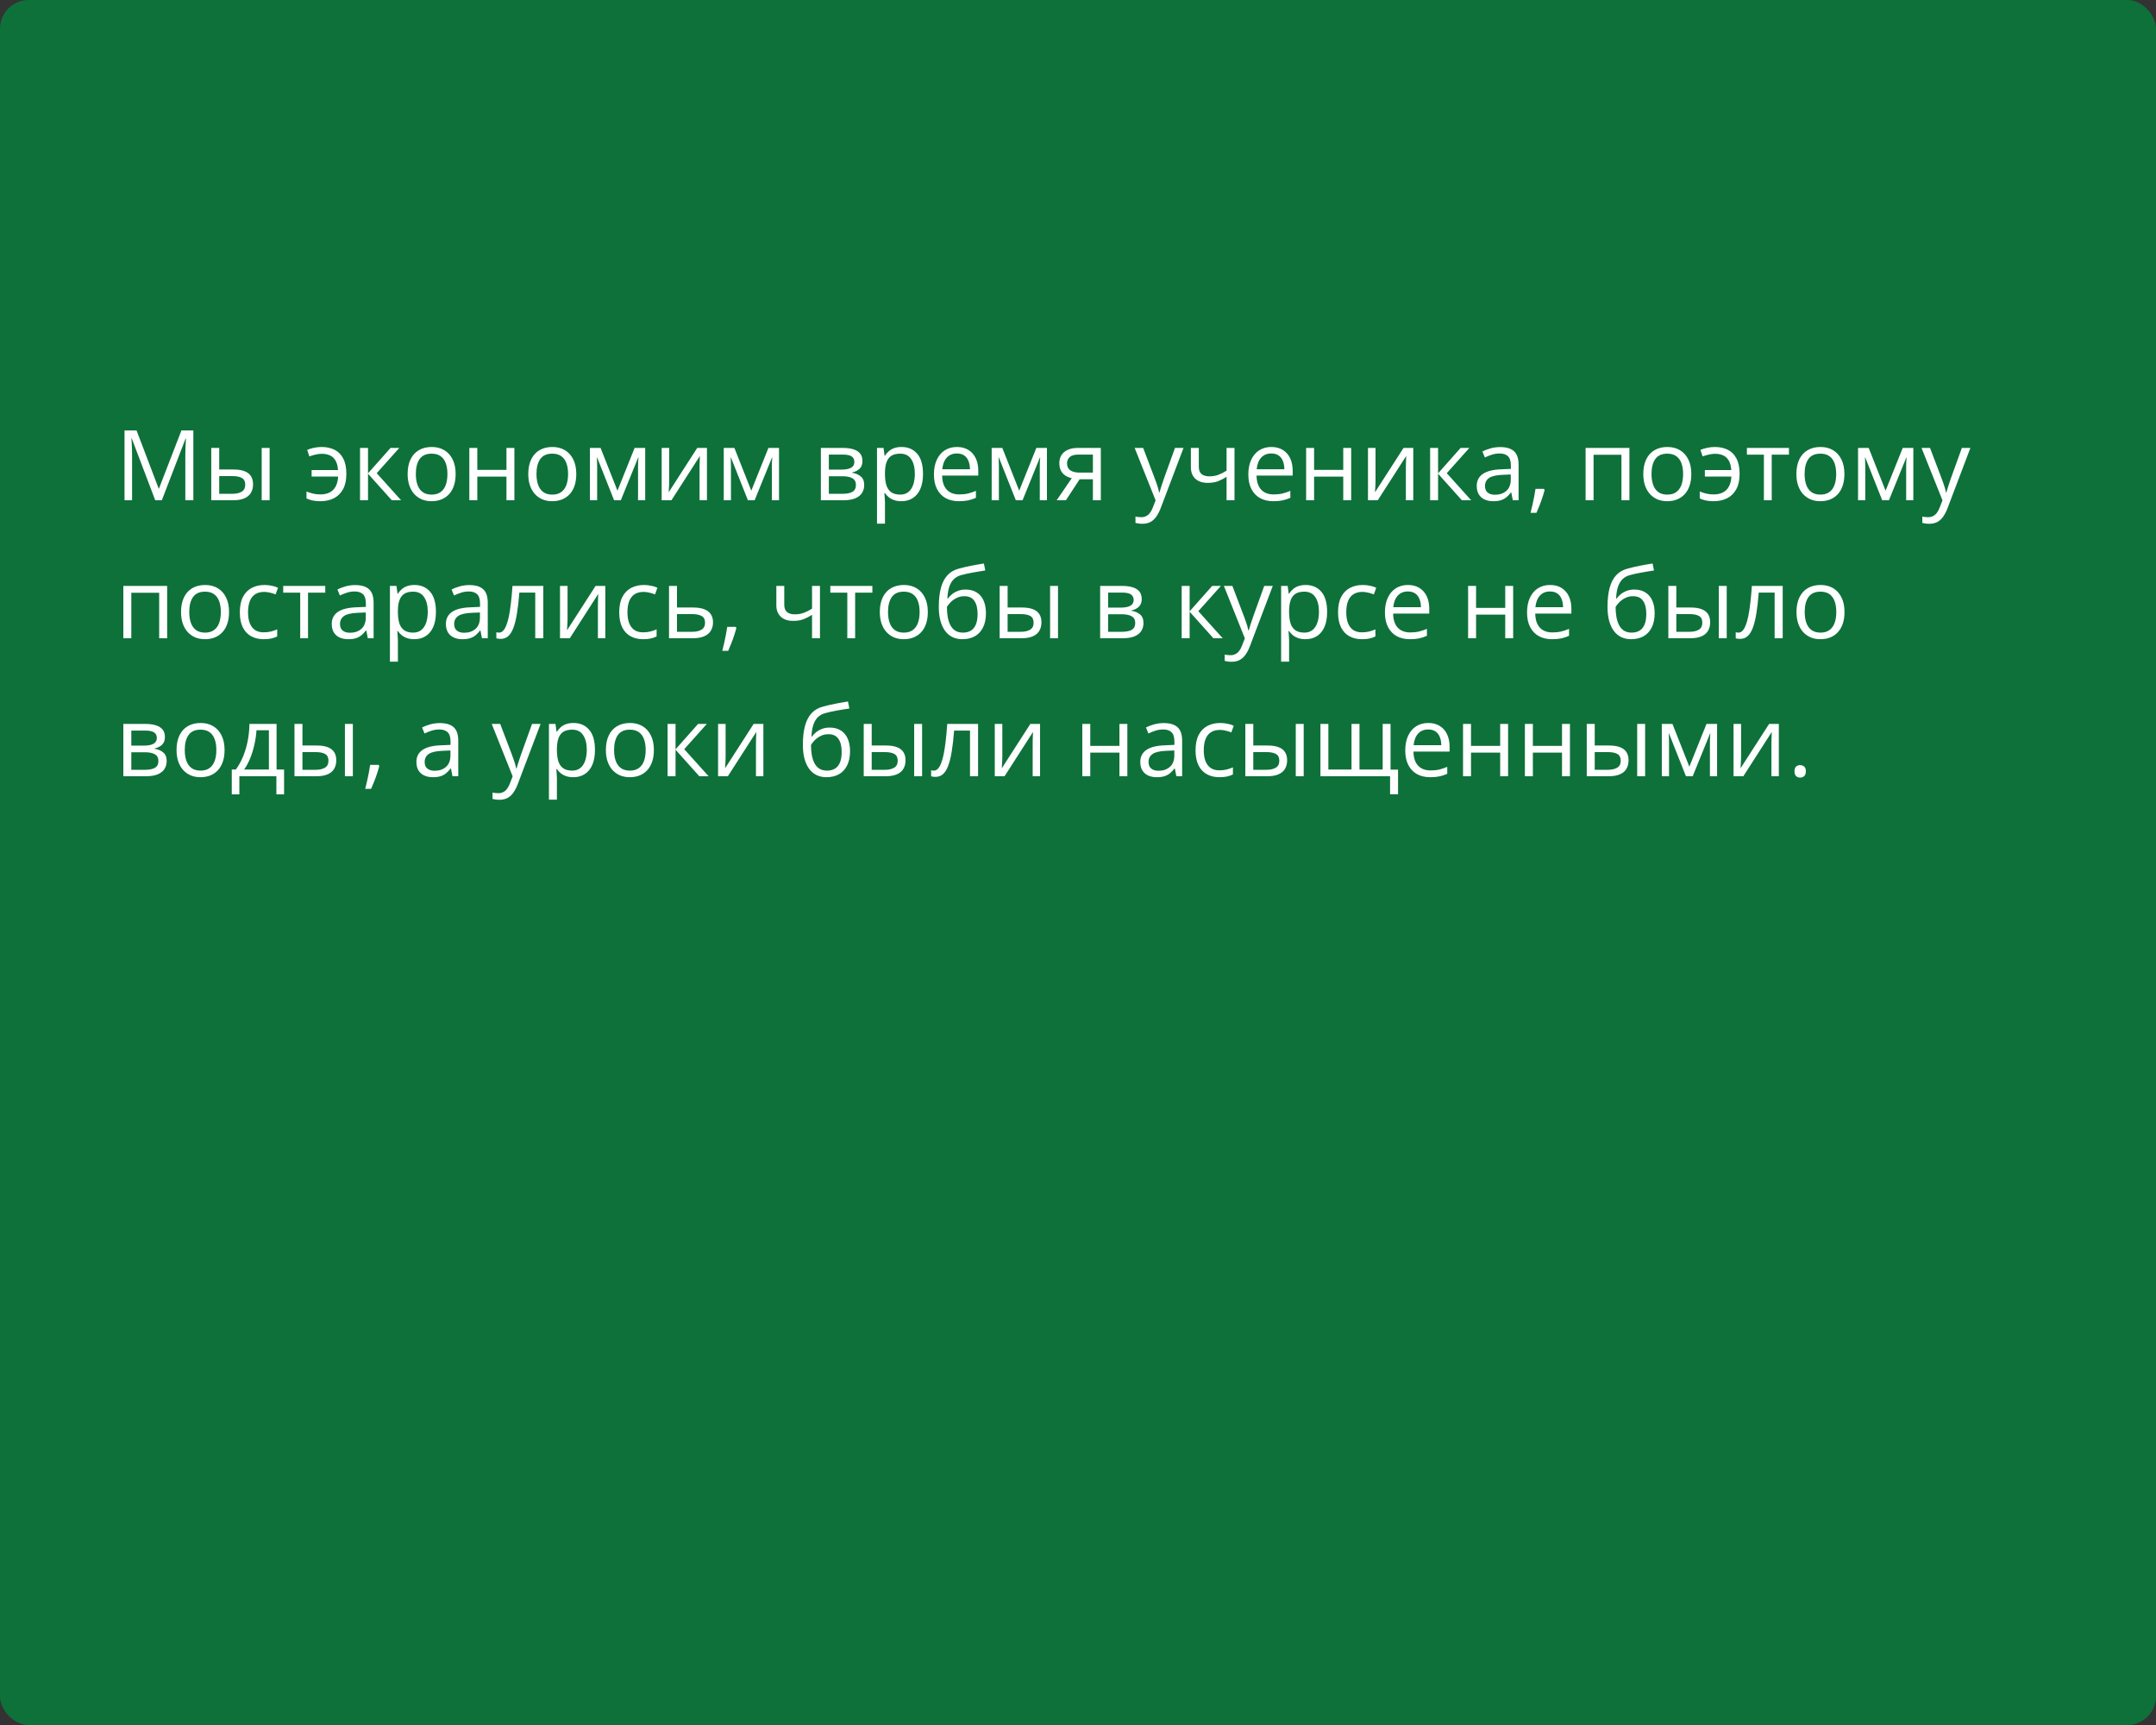 <?xml version="1.0" encoding="UTF-8"?> <svg xmlns="http://www.w3.org/2000/svg" width="375" height="300" viewBox="0 0 375 300" fill="none"><rect x="0" y="0" width="375" height="300" fill="#333333" stroke="none"/> <rect width="375" height="300" rx="5" fill="#0E713A"></rect> <path d="M26.998 87L22.922 76.259H22.855C22.878 76.486 22.897 76.762 22.914 77.089C22.93 77.415 22.944 77.772 22.955 78.16C22.966 78.541 22.972 78.932 22.972 79.33V87H21.66V74.864H23.752L27.595 84.958H27.653L31.555 74.864H33.63V87H32.235V79.231C32.235 78.871 32.241 78.511 32.252 78.151C32.263 77.786 32.277 77.443 32.294 77.122C32.31 76.796 32.327 76.513 32.343 76.275H32.277L28.151 87H26.998ZM36.743 87V77.902H38.129V81.654H40.619C41.394 81.654 42.03 81.751 42.528 81.945C43.032 82.138 43.405 82.426 43.649 82.808C43.892 83.19 44.014 83.663 44.014 84.228C44.014 84.792 43.892 85.282 43.649 85.697C43.411 86.112 43.035 86.433 42.52 86.66C42.011 86.887 41.347 87 40.528 87H36.743ZM38.129 85.879H40.395C41.081 85.879 41.629 85.758 42.039 85.514C42.448 85.271 42.653 84.864 42.653 84.294C42.653 83.735 42.462 83.348 42.08 83.132C41.698 82.91 41.15 82.8 40.437 82.8H38.129V85.879ZM45.517 87V77.902H46.895V87H45.517ZM55.71 87.166C55.195 87.166 54.747 87.124 54.365 87.041C53.989 86.959 53.638 86.84 53.311 86.685V85.481C53.654 85.619 54.022 85.738 54.415 85.838C54.808 85.938 55.248 85.987 55.735 85.987C56.355 85.987 56.886 85.874 57.329 85.647C57.777 85.42 58.126 85.077 58.374 84.618C58.629 84.153 58.776 83.575 58.815 82.883H54.199V81.746H58.798C58.726 80.788 58.458 80.08 57.993 79.621C57.528 79.156 56.842 78.923 55.934 78.923C55.608 78.923 55.248 78.97 54.855 79.064C54.468 79.153 54.119 79.255 53.809 79.372L53.427 78.243C53.748 78.099 54.13 77.98 54.573 77.886C55.021 77.786 55.472 77.736 55.926 77.736C56.783 77.736 57.536 77.897 58.184 78.218C58.831 78.539 59.335 79.045 59.694 79.737C60.06 80.423 60.242 81.322 60.242 82.435C60.242 83.492 60.051 84.371 59.669 85.074C59.288 85.777 58.756 86.303 58.076 86.651C57.401 86.995 56.612 87.166 55.71 87.166ZM67.929 77.902H69.448L65.522 82.293L69.763 87H68.144L64.011 82.385V87H62.624V77.902H64.011V82.318L67.929 77.902ZM79.251 82.435C79.251 83.182 79.154 83.849 78.96 84.435C78.767 85.022 78.487 85.517 78.122 85.921C77.757 86.325 77.314 86.635 76.794 86.851C76.279 87.061 75.695 87.166 75.043 87.166C74.434 87.166 73.875 87.061 73.366 86.851C72.862 86.635 72.425 86.325 72.054 85.921C71.689 85.517 71.404 85.022 71.199 84.435C71 83.849 70.9 83.182 70.9 82.435C70.9 81.439 71.069 80.592 71.407 79.894C71.744 79.192 72.226 78.658 72.851 78.293C73.482 77.922 74.232 77.736 75.101 77.736C75.931 77.736 76.656 77.922 77.275 78.293C77.901 78.663 78.385 79.2 78.728 79.903C79.077 80.6 79.251 81.444 79.251 82.435ZM72.328 82.435C72.328 83.165 72.425 83.799 72.619 84.335C72.812 84.872 73.111 85.287 73.515 85.581C73.919 85.874 74.439 86.02 75.076 86.02C75.707 86.02 76.224 85.874 76.628 85.581C77.037 85.287 77.339 84.872 77.533 84.335C77.726 83.799 77.823 83.165 77.823 82.435C77.823 81.71 77.726 81.084 77.533 80.559C77.339 80.027 77.04 79.618 76.636 79.33C76.232 79.042 75.709 78.898 75.067 78.898C74.121 78.898 73.427 79.211 72.984 79.836C72.547 80.462 72.328 81.328 72.328 82.435ZM83.019 77.902V81.721H88.091V77.902H89.469V87H88.091V82.891H83.019V87H81.633V77.902H83.019ZM100.235 82.435C100.235 83.182 100.139 83.849 99.945 84.435C99.751 85.022 99.472 85.517 99.106 85.921C98.741 86.325 98.299 86.635 97.778 86.851C97.264 87.061 96.68 87.166 96.027 87.166C95.418 87.166 94.859 87.061 94.35 86.851C93.847 86.635 93.409 86.325 93.039 85.921C92.673 85.517 92.388 85.022 92.184 84.435C91.984 83.849 91.885 83.182 91.885 82.435C91.885 81.439 92.053 80.592 92.391 79.894C92.729 79.192 93.21 78.658 93.835 78.293C94.466 77.922 95.216 77.736 96.085 77.736C96.915 77.736 97.64 77.922 98.26 78.293C98.885 78.663 99.369 79.2 99.712 79.903C100.061 80.6 100.235 81.444 100.235 82.435ZM93.312 82.435C93.312 83.165 93.409 83.799 93.603 84.335C93.797 84.872 94.096 85.287 94.499 85.581C94.903 85.874 95.424 86.02 96.06 86.02C96.691 86.02 97.208 85.874 97.612 85.581C98.022 85.287 98.323 84.872 98.517 84.335C98.711 83.799 98.808 83.165 98.808 82.435C98.808 81.71 98.711 81.084 98.517 80.559C98.323 80.027 98.025 79.618 97.621 79.33C97.217 79.042 96.694 78.898 96.052 78.898C95.106 78.898 94.411 79.211 93.968 79.836C93.531 80.462 93.312 81.328 93.312 82.435ZM112.222 77.902V87H110.977V81.073C110.977 80.83 110.982 80.584 110.993 80.335C111.01 80.08 111.029 79.825 111.051 79.571H111.001L107.98 87H106.81L103.863 79.571H103.813C103.83 79.825 103.841 80.08 103.846 80.335C103.857 80.584 103.863 80.846 103.863 81.123V87H102.609V77.902H104.46L107.399 85.34L110.379 77.902H112.222ZM116.397 77.902V83.622C116.397 83.732 116.394 83.876 116.389 84.053C116.383 84.225 116.375 84.41 116.364 84.609C116.353 84.803 116.342 84.991 116.331 85.174C116.325 85.351 116.317 85.498 116.306 85.614L121.27 77.902H122.963V87H121.676V81.422C121.676 81.245 121.679 81.018 121.685 80.741C121.69 80.465 121.698 80.193 121.709 79.928C121.721 79.657 121.729 79.446 121.734 79.297L116.787 87H115.085V77.902H116.397ZM135.497 77.902V87H134.252V81.073C134.252 80.83 134.257 80.584 134.269 80.335C134.285 80.08 134.305 79.825 134.327 79.571H134.277L131.255 87H130.085L127.138 79.571H127.088C127.105 79.825 127.116 80.08 127.122 80.335C127.133 80.584 127.138 80.846 127.138 81.123V87H125.885V77.902H127.736L130.674 85.34L133.654 77.902H135.497ZM150.007 80.185C150.007 80.755 149.841 81.201 149.509 81.522C149.177 81.837 148.748 82.05 148.222 82.161V82.227C148.792 82.305 149.282 82.509 149.691 82.841C150.106 83.168 150.314 83.669 150.314 84.344C150.314 84.864 150.189 85.323 149.94 85.722C149.691 86.12 149.301 86.433 148.77 86.66C148.239 86.887 147.547 87 146.695 87H142.777V77.902H146.662C147.315 77.902 147.89 77.977 148.388 78.126C148.892 78.27 149.287 78.508 149.575 78.84C149.863 79.172 150.007 79.621 150.007 80.185ZM148.878 84.344C148.878 83.807 148.673 83.42 148.264 83.182C147.86 82.944 147.27 82.825 146.496 82.825H144.163V85.879H146.529C147.292 85.879 147.874 85.763 148.272 85.531C148.676 85.293 148.878 84.897 148.878 84.344ZM148.604 80.343C148.604 79.911 148.446 79.59 148.131 79.38C147.815 79.164 147.298 79.056 146.579 79.056H144.163V81.671H146.338C147.085 81.671 147.649 81.563 148.031 81.347C148.413 81.131 148.604 80.796 148.604 80.343ZM156.813 77.736C157.948 77.736 158.853 78.126 159.528 78.907C160.203 79.687 160.541 80.86 160.541 82.426C160.541 83.461 160.386 84.33 160.076 85.033C159.766 85.736 159.329 86.267 158.764 86.626C158.205 86.986 157.544 87.166 156.78 87.166C156.299 87.166 155.875 87.102 155.51 86.975C155.145 86.848 154.832 86.676 154.572 86.46C154.312 86.245 154.096 86.009 153.925 85.755H153.825C153.842 85.971 153.861 86.231 153.883 86.535C153.911 86.84 153.925 87.105 153.925 87.332V91.067H152.539V77.902H153.676L153.858 79.247H153.925C154.102 78.97 154.318 78.719 154.572 78.492C154.827 78.259 155.137 78.077 155.502 77.944C155.873 77.805 156.31 77.736 156.813 77.736ZM156.573 78.898C155.942 78.898 155.433 79.02 155.045 79.264C154.664 79.507 154.384 79.872 154.207 80.359C154.03 80.841 153.936 81.447 153.925 82.177V82.443C153.925 83.212 154.008 83.862 154.174 84.394C154.345 84.925 154.625 85.329 155.012 85.606C155.405 85.882 155.931 86.02 156.589 86.02C157.154 86.02 157.624 85.868 158 85.564C158.377 85.26 158.656 84.836 158.839 84.294C159.027 83.746 159.121 83.118 159.121 82.41C159.121 81.336 158.911 80.484 158.49 79.853C158.075 79.217 157.436 78.898 156.573 78.898ZM166.451 77.736C167.225 77.736 167.889 77.908 168.443 78.251C168.996 78.594 169.42 79.076 169.713 79.695C170.006 80.31 170.153 81.029 170.153 81.853V82.709H163.869C163.886 83.776 164.151 84.59 164.666 85.149C165.181 85.708 165.906 85.987 166.841 85.987C167.416 85.987 167.925 85.935 168.368 85.83C168.811 85.724 169.27 85.57 169.746 85.365V86.577C169.287 86.781 168.83 86.931 168.376 87.025C167.928 87.119 167.397 87.166 166.783 87.166C165.908 87.166 165.145 86.989 164.492 86.635C163.844 86.275 163.341 85.749 162.981 85.058C162.621 84.366 162.441 83.519 162.441 82.518C162.441 81.538 162.605 80.691 162.931 79.978C163.263 79.258 163.728 78.705 164.326 78.317C164.929 77.93 165.637 77.736 166.451 77.736ZM166.434 78.865C165.698 78.865 165.111 79.106 164.674 79.587C164.237 80.069 163.977 80.741 163.894 81.605H168.708C168.703 81.062 168.617 80.586 168.451 80.177C168.291 79.762 168.044 79.441 167.712 79.214C167.38 78.981 166.954 78.865 166.434 78.865ZM182.098 77.902V87H180.853V81.073C180.853 80.83 180.858 80.584 180.869 80.335C180.886 80.08 180.905 79.825 180.927 79.571H180.877L177.856 87H176.686L173.739 79.571H173.689C173.706 79.825 173.717 80.08 173.722 80.335C173.733 80.584 173.739 80.846 173.739 81.123V87H172.485V77.902H174.336L177.275 85.34L180.255 77.902H182.098ZM185.401 87H183.791L186.414 83.165C186.032 83.082 185.678 82.941 185.352 82.742C185.025 82.537 184.759 82.257 184.555 81.903C184.355 81.549 184.256 81.109 184.256 80.584C184.256 79.709 184.546 79.045 185.127 78.591C185.714 78.132 186.486 77.902 187.443 77.902H191.469V87H190.091V83.348H187.784L185.401 87ZM185.592 80.592C185.592 81.134 185.786 81.538 186.173 81.804C186.561 82.064 187.114 82.194 187.833 82.194H190.091V79.056H187.593C186.884 79.056 186.373 79.2 186.057 79.488C185.747 79.77 185.592 80.138 185.592 80.592ZM197.354 77.902H198.832L200.841 83.182C200.957 83.492 201.065 83.79 201.165 84.078C201.264 84.36 201.353 84.632 201.43 84.892C201.508 85.152 201.569 85.403 201.613 85.647H201.671C201.748 85.37 201.859 85.008 202.003 84.56C202.147 84.106 202.302 83.644 202.468 83.173L204.369 77.902H205.854L201.895 88.336C201.685 88.895 201.438 89.382 201.156 89.797C200.88 90.212 200.542 90.531 200.144 90.752C199.745 90.979 199.264 91.092 198.699 91.092C198.439 91.092 198.209 91.076 198.01 91.043C197.811 91.015 197.639 90.982 197.496 90.943V89.839C197.617 89.867 197.764 89.891 197.936 89.914C198.113 89.936 198.295 89.947 198.483 89.947C198.826 89.947 199.123 89.88 199.372 89.748C199.626 89.62 199.845 89.432 200.027 89.183C200.21 88.934 200.368 88.638 200.5 88.295L200.999 87.017L197.354 77.902ZM208.511 77.902V81.173C208.511 81.743 208.666 82.163 208.976 82.435C209.291 82.706 209.748 82.841 210.345 82.841C210.921 82.841 211.444 82.753 211.914 82.576C212.384 82.399 212.86 82.158 213.342 81.853V77.902H214.72V87H213.342V82.924C212.833 83.251 212.332 83.508 211.839 83.696C211.347 83.884 210.757 83.978 210.071 83.978C209.136 83.978 208.411 83.735 207.896 83.248C207.387 82.761 207.133 82.103 207.133 81.272V77.902H208.511ZM221.136 77.736C221.911 77.736 222.575 77.908 223.128 78.251C223.682 78.594 224.105 79.076 224.398 79.695C224.692 80.31 224.838 81.029 224.838 81.853V82.709H218.555C218.571 83.776 218.837 84.59 219.352 85.149C219.866 85.708 220.591 85.987 221.526 85.987C222.102 85.987 222.611 85.935 223.054 85.83C223.496 85.724 223.956 85.57 224.432 85.365V86.577C223.972 86.781 223.516 86.931 223.062 87.025C222.614 87.119 222.083 87.166 221.468 87.166C220.594 87.166 219.83 86.989 219.177 86.635C218.53 86.275 218.026 85.749 217.667 85.058C217.307 84.366 217.127 83.519 217.127 82.518C217.127 81.538 217.29 80.691 217.617 79.978C217.949 79.258 218.414 78.705 219.011 78.317C219.614 77.93 220.323 77.736 221.136 77.736ZM221.12 78.865C220.384 78.865 219.797 79.106 219.36 79.587C218.923 80.069 218.663 80.741 218.58 81.605H223.394C223.389 81.062 223.303 80.586 223.137 80.177C222.976 79.762 222.73 79.441 222.398 79.214C222.066 78.981 221.64 78.865 221.12 78.865ZM228.565 77.902V81.721H233.637V77.902H235.015V87H233.637V82.891H228.565V87H227.179V77.902H228.565ZM239.249 77.902V83.622C239.249 83.732 239.246 83.876 239.24 84.053C239.235 84.225 239.226 84.41 239.215 84.609C239.204 84.803 239.193 84.991 239.182 85.174C239.177 85.351 239.168 85.498 239.157 85.614L244.121 77.902H245.814V87H244.528V81.422C244.528 81.245 244.531 81.018 244.536 80.741C244.542 80.465 244.55 80.193 244.561 79.928C244.572 79.657 244.58 79.446 244.586 79.297L239.639 87H237.937V77.902H239.249ZM254.049 77.902H255.568L251.642 82.293L255.883 87H254.265L250.131 82.385V87H248.745V77.902H250.131V82.318L254.049 77.902ZM260.93 77.753C262.015 77.753 262.82 77.996 263.346 78.483C263.871 78.97 264.134 79.748 264.134 80.816V87H263.13L262.864 85.655H262.798C262.543 85.987 262.278 86.267 262.001 86.494C261.724 86.715 261.403 86.884 261.038 87C260.678 87.111 260.236 87.166 259.71 87.166C259.157 87.166 258.664 87.069 258.232 86.876C257.806 86.682 257.469 86.388 257.22 85.996C256.976 85.603 256.854 85.105 256.854 84.501C256.854 83.594 257.214 82.897 257.934 82.41C258.653 81.923 259.749 81.657 261.221 81.613L262.79 81.546V80.99C262.79 80.204 262.621 79.654 262.283 79.338C261.946 79.023 261.47 78.865 260.855 78.865C260.38 78.865 259.926 78.934 259.494 79.073C259.062 79.211 258.653 79.374 258.266 79.562L257.842 78.517C258.252 78.306 258.722 78.126 259.253 77.977C259.785 77.828 260.344 77.753 260.93 77.753ZM262.773 82.518L261.387 82.576C260.252 82.62 259.453 82.805 258.988 83.132C258.523 83.458 258.291 83.92 258.291 84.518C258.291 85.038 258.448 85.423 258.764 85.672C259.079 85.921 259.497 86.045 260.017 86.045C260.825 86.045 261.486 85.821 262.001 85.373C262.516 84.925 262.773 84.252 262.773 83.356V82.518ZM268.55 85.024L268.658 85.215C268.559 85.619 268.431 86.051 268.276 86.51C268.127 86.97 267.961 87.429 267.778 87.888C267.601 88.353 267.421 88.787 267.239 89.191H266.209C266.326 88.749 266.439 88.281 266.55 87.789C266.66 87.302 266.76 86.82 266.849 86.344C266.943 85.863 267.017 85.423 267.073 85.024H268.55ZM283.409 77.902V87H282.022V79.089H277.175V87H275.789V77.902H283.409ZM294.175 82.435C294.175 83.182 294.078 83.849 293.884 84.435C293.691 85.022 293.411 85.517 293.046 85.921C292.681 86.325 292.238 86.635 291.718 86.851C291.203 87.061 290.619 87.166 289.966 87.166C289.358 87.166 288.799 87.061 288.29 86.851C287.786 86.635 287.349 86.325 286.978 85.921C286.613 85.517 286.328 85.022 286.123 84.435C285.924 83.849 285.824 83.182 285.824 82.435C285.824 81.439 285.993 80.592 286.331 79.894C286.668 79.192 287.15 78.658 287.775 78.293C288.406 77.922 289.156 77.736 290.024 77.736C290.854 77.736 291.579 77.922 292.199 78.293C292.825 78.663 293.309 79.2 293.652 79.903C294 80.6 294.175 81.444 294.175 82.435ZM287.252 82.435C287.252 83.165 287.349 83.799 287.542 84.335C287.736 84.872 288.035 85.287 288.439 85.581C288.843 85.874 289.363 86.02 290 86.02C290.63 86.02 291.148 85.874 291.552 85.581C291.961 85.287 292.263 84.872 292.457 84.335C292.65 83.799 292.747 83.165 292.747 82.435C292.747 81.71 292.65 81.084 292.457 80.559C292.263 80.027 291.964 79.618 291.56 79.33C291.156 79.042 290.633 78.898 289.991 78.898C289.045 78.898 288.35 79.211 287.908 79.836C287.471 80.462 287.252 81.328 287.252 82.435ZM298.043 87.166C297.528 87.166 297.08 87.124 296.698 87.041C296.322 86.959 295.971 86.84 295.644 86.685V85.481C295.987 85.619 296.355 85.738 296.748 85.838C297.141 85.938 297.581 85.987 298.068 85.987C298.688 85.987 299.219 85.874 299.662 85.647C300.11 85.42 300.458 85.077 300.708 84.618C300.962 84.153 301.109 83.575 301.147 82.883H296.532V81.746H301.131C301.059 80.788 300.791 80.08 300.326 79.621C299.861 79.156 299.175 78.923 298.267 78.923C297.941 78.923 297.581 78.97 297.188 79.064C296.801 79.153 296.452 79.255 296.142 79.372L295.76 78.243C296.081 78.099 296.463 77.98 296.906 77.886C297.354 77.786 297.805 77.736 298.259 77.736C299.117 77.736 299.869 77.897 300.517 78.218C301.164 78.539 301.668 79.045 302.027 79.737C302.393 80.423 302.575 81.322 302.575 82.435C302.575 83.492 302.384 84.371 302.002 85.074C301.621 85.777 301.089 86.303 300.409 86.651C299.734 86.995 298.945 87.166 298.043 87.166ZM311.158 79.073H308.162V87H306.8V79.073H303.845V77.902H311.158V79.073ZM320.804 82.435C320.804 83.182 320.707 83.849 320.513 84.435C320.319 85.022 320.04 85.517 319.675 85.921C319.31 86.325 318.867 86.635 318.347 86.851C317.832 87.061 317.248 87.166 316.595 87.166C315.986 87.166 315.428 87.061 314.918 86.851C314.415 86.635 313.978 86.325 313.607 85.921C313.242 85.517 312.957 85.022 312.752 84.435C312.553 83.849 312.453 83.182 312.453 82.435C312.453 81.439 312.622 80.592 312.959 79.894C313.297 79.192 313.778 78.658 314.404 78.293C315.035 77.922 315.785 77.736 316.653 77.736C317.483 77.736 318.208 77.922 318.828 78.293C319.453 78.663 319.938 79.2 320.281 79.903C320.629 80.6 320.804 81.444 320.804 82.435ZM313.881 82.435C313.881 83.165 313.978 83.799 314.171 84.335C314.365 84.872 314.664 85.287 315.068 85.581C315.472 85.874 315.992 86.02 316.628 86.02C317.259 86.02 317.777 85.874 318.181 85.581C318.59 85.287 318.892 84.872 319.085 84.335C319.279 83.799 319.376 83.165 319.376 82.435C319.376 81.71 319.279 81.084 319.085 80.559C318.892 80.027 318.593 79.618 318.189 79.33C317.785 79.042 317.262 78.898 316.62 78.898C315.674 78.898 314.979 79.211 314.537 79.836C314.099 80.462 313.881 81.328 313.881 82.435ZM332.79 77.902V87H331.545V81.073C331.545 80.83 331.55 80.584 331.562 80.335C331.578 80.08 331.597 79.825 331.62 79.571H331.57L328.548 87H327.378L324.431 79.571H324.381C324.398 79.825 324.409 80.08 324.415 80.335C324.426 80.584 324.431 80.846 324.431 81.123V87H323.178V77.902H325.029L327.967 85.34L330.947 77.902H332.79ZM334.218 77.902H335.695L337.704 83.182C337.82 83.492 337.928 83.79 338.028 84.078C338.127 84.36 338.216 84.632 338.293 84.892C338.371 85.152 338.432 85.403 338.476 85.647H338.534C338.612 85.37 338.722 85.008 338.866 84.56C339.01 84.106 339.165 83.644 339.331 83.173L341.232 77.902H342.718L338.758 88.336C338.548 88.895 338.302 89.382 338.02 89.797C337.743 90.212 337.405 90.531 337.007 90.752C336.608 90.979 336.127 91.092 335.562 91.092C335.302 91.092 335.073 91.076 334.874 91.043C334.674 91.015 334.503 90.982 334.359 90.943V89.839C334.481 89.867 334.627 89.891 334.799 89.914C334.976 89.936 335.159 89.947 335.347 89.947C335.69 89.947 335.986 89.88 336.235 89.748C336.489 89.62 336.708 89.432 336.891 89.183C337.073 88.934 337.231 88.638 337.364 88.295L337.862 87.017L334.218 77.902ZM29.073 101.902V111H27.686V103.089H22.839V111H21.453V101.902H29.073ZM39.839 106.435C39.839 107.182 39.742 107.848 39.548 108.435C39.355 109.022 39.075 109.517 38.71 109.921C38.345 110.325 37.902 110.635 37.382 110.851C36.867 111.061 36.283 111.166 35.63 111.166C35.022 111.166 34.463 111.061 33.954 110.851C33.45 110.635 33.013 110.325 32.642 109.921C32.277 109.517 31.992 109.022 31.787 108.435C31.588 107.848 31.488 107.182 31.488 106.435C31.488 105.438 31.657 104.592 31.995 103.895C32.332 103.192 32.814 102.658 33.439 102.292C34.07 101.922 34.82 101.736 35.688 101.736C36.519 101.736 37.243 101.922 37.863 102.292C38.489 102.663 38.973 103.2 39.316 103.903C39.665 104.6 39.839 105.444 39.839 106.435ZM32.916 106.435C32.916 107.165 33.013 107.799 33.206 108.335C33.4 108.872 33.699 109.287 34.103 109.581C34.507 109.874 35.027 110.021 35.664 110.021C36.294 110.021 36.812 109.874 37.216 109.581C37.625 109.287 37.927 108.872 38.121 108.335C38.314 107.799 38.411 107.165 38.411 106.435C38.411 105.71 38.314 105.084 38.121 104.559C37.927 104.027 37.628 103.618 37.224 103.33C36.82 103.042 36.297 102.898 35.655 102.898C34.709 102.898 34.014 103.211 33.572 103.836C33.135 104.462 32.916 105.328 32.916 106.435ZM45.865 111.166C45.046 111.166 44.324 110.997 43.699 110.66C43.073 110.322 42.586 109.807 42.238 109.116C41.889 108.424 41.715 107.552 41.715 106.501C41.715 105.4 41.898 104.5 42.263 103.803C42.633 103.1 43.143 102.58 43.79 102.243C44.438 101.905 45.173 101.736 45.998 101.736C46.452 101.736 46.889 101.783 47.31 101.877C47.736 101.966 48.084 102.079 48.355 102.218L47.94 103.372C47.664 103.261 47.343 103.161 46.977 103.073C46.618 102.984 46.28 102.94 45.965 102.94C45.334 102.94 44.808 103.076 44.388 103.347C43.973 103.618 43.66 104.016 43.45 104.542C43.245 105.068 43.143 105.715 43.143 106.484C43.143 107.22 43.242 107.848 43.441 108.369C43.646 108.889 43.948 109.287 44.346 109.564C44.75 109.835 45.254 109.971 45.857 109.971C46.338 109.971 46.773 109.921 47.16 109.821C47.547 109.716 47.899 109.594 48.214 109.456V110.685C47.91 110.84 47.57 110.958 47.193 111.042C46.823 111.125 46.38 111.166 45.865 111.166ZM56.573 103.073H53.577V111H52.215V103.073H49.26V101.902H56.573V103.073ZM61.778 101.753C62.862 101.753 63.668 101.996 64.193 102.483C64.719 102.97 64.982 103.748 64.982 104.816V111H63.977L63.712 109.655H63.645C63.391 109.987 63.125 110.267 62.849 110.494C62.572 110.715 62.251 110.884 61.886 111C61.526 111.111 61.083 111.166 60.558 111.166C60.004 111.166 59.512 111.069 59.08 110.875C58.654 110.682 58.316 110.389 58.067 109.996C57.824 109.603 57.702 109.105 57.702 108.501C57.702 107.594 58.062 106.897 58.781 106.41C59.501 105.923 60.596 105.657 62.068 105.613L63.637 105.546V104.99C63.637 104.204 63.468 103.654 63.131 103.338C62.793 103.023 62.317 102.865 61.703 102.865C61.227 102.865 60.773 102.934 60.342 103.073C59.91 103.211 59.501 103.374 59.113 103.562L58.69 102.517C59.099 102.306 59.57 102.126 60.101 101.977C60.632 101.828 61.191 101.753 61.778 101.753ZM63.621 106.518L62.234 106.576C61.1 106.62 60.3 106.805 59.835 107.132C59.371 107.458 59.138 107.92 59.138 108.518C59.138 109.038 59.296 109.423 59.611 109.672C59.927 109.921 60.345 110.045 60.865 110.045C61.673 110.045 62.334 109.821 62.849 109.373C63.363 108.925 63.621 108.252 63.621 107.356V106.518ZM72.096 101.736C73.23 101.736 74.135 102.126 74.81 102.907C75.485 103.687 75.823 104.86 75.823 106.426C75.823 107.461 75.668 108.33 75.358 109.033C75.048 109.736 74.611 110.267 74.046 110.626C73.487 110.986 72.826 111.166 72.062 111.166C71.581 111.166 71.158 111.102 70.793 110.975C70.427 110.848 70.115 110.676 69.855 110.46C69.594 110.245 69.379 110.009 69.207 109.755H69.107C69.124 109.971 69.143 110.231 69.165 110.535C69.193 110.84 69.207 111.105 69.207 111.332V115.067H67.821V101.902H68.958L69.141 103.247H69.207C69.384 102.97 69.6 102.719 69.855 102.492C70.109 102.259 70.419 102.077 70.784 101.944C71.155 101.806 71.592 101.736 72.096 101.736ZM71.855 102.898C71.224 102.898 70.715 103.02 70.328 103.264C69.946 103.507 69.666 103.872 69.489 104.359C69.312 104.841 69.218 105.447 69.207 106.177V106.443C69.207 107.212 69.29 107.862 69.456 108.394C69.628 108.925 69.907 109.329 70.294 109.605C70.687 109.882 71.213 110.021 71.872 110.021C72.436 110.021 72.906 109.868 73.283 109.564C73.659 109.26 73.939 108.836 74.121 108.294C74.309 107.746 74.403 107.118 74.403 106.41C74.403 105.336 74.193 104.484 73.772 103.853C73.357 103.217 72.718 102.898 71.855 102.898ZM81.633 101.753C82.718 101.753 83.523 101.996 84.049 102.483C84.575 102.97 84.837 103.748 84.837 104.816V111H83.833L83.567 109.655H83.501C83.246 109.987 82.981 110.267 82.704 110.494C82.427 110.715 82.106 110.884 81.741 111C81.382 111.111 80.939 111.166 80.413 111.166C79.86 111.166 79.367 111.069 78.936 110.875C78.509 110.682 78.172 110.389 77.923 109.996C77.679 109.603 77.558 109.105 77.558 108.501C77.558 107.594 77.917 106.897 78.637 106.41C79.356 105.923 80.452 105.657 81.924 105.613L83.493 105.546V104.99C83.493 104.204 83.324 103.654 82.986 103.338C82.649 103.023 82.173 102.865 81.559 102.865C81.083 102.865 80.629 102.934 80.197 103.073C79.766 103.211 79.356 103.374 78.969 103.562L78.545 102.517C78.955 102.306 79.425 102.126 79.957 101.977C80.488 101.828 81.047 101.753 81.633 101.753ZM83.476 106.518L82.09 106.576C80.955 106.62 80.156 106.805 79.691 107.132C79.226 107.458 78.994 107.92 78.994 108.518C78.994 109.038 79.151 109.423 79.467 109.672C79.782 109.921 80.2 110.045 80.72 110.045C81.528 110.045 82.189 109.821 82.704 109.373C83.219 108.925 83.476 108.252 83.476 107.356V106.518ZM94.499 111H93.097V103.056H90.332C90.222 104.489 90.081 105.718 89.909 106.742C89.743 107.76 89.533 108.593 89.278 109.24C89.029 109.882 88.725 110.355 88.365 110.66C88.011 110.958 87.588 111.108 87.095 111.108C86.946 111.108 86.805 111.1 86.672 111.083C86.539 111.066 86.426 111.039 86.332 111V109.954C86.403 109.976 86.478 109.993 86.556 110.004C86.639 110.015 86.724 110.021 86.813 110.021C87.062 110.021 87.289 109.918 87.494 109.713C87.704 109.503 87.892 109.188 88.058 108.767C88.23 108.347 88.382 107.815 88.515 107.173C88.647 106.526 88.764 105.765 88.863 104.891C88.968 104.011 89.06 103.015 89.137 101.902H94.499V111ZM98.716 101.902V107.622C98.716 107.732 98.713 107.876 98.708 108.053C98.703 108.225 98.694 108.41 98.683 108.609C98.672 108.803 98.661 108.991 98.65 109.174C98.644 109.351 98.636 109.498 98.625 109.614L103.589 101.902H105.282V111H103.996V105.422C103.996 105.245 103.998 105.018 104.004 104.741C104.009 104.465 104.018 104.193 104.029 103.928C104.04 103.657 104.048 103.446 104.054 103.297L99.106 111H97.405V101.902H98.716ZM111.856 111.166C111.037 111.166 110.315 110.997 109.69 110.66C109.065 110.322 108.578 109.807 108.229 109.116C107.88 108.424 107.706 107.552 107.706 106.501C107.706 105.4 107.889 104.5 108.254 103.803C108.625 103.1 109.134 102.58 109.781 102.243C110.429 101.905 111.165 101.736 111.989 101.736C112.443 101.736 112.88 101.783 113.301 101.877C113.727 101.966 114.076 102.079 114.347 102.218L113.932 103.372C113.655 103.261 113.334 103.161 112.969 103.073C112.609 102.984 112.271 102.94 111.956 102.94C111.325 102.94 110.799 103.076 110.379 103.347C109.964 103.618 109.651 104.016 109.441 104.542C109.236 105.068 109.134 105.715 109.134 106.484C109.134 107.22 109.233 107.848 109.433 108.369C109.637 108.889 109.939 109.287 110.337 109.564C110.741 109.835 111.245 109.971 111.848 109.971C112.33 109.971 112.764 109.921 113.151 109.821C113.539 109.716 113.89 109.594 114.206 109.456V110.685C113.901 110.84 113.561 110.958 113.185 111.042C112.814 111.125 112.371 111.166 111.856 111.166ZM117.75 105.654H120.539C121.314 105.654 121.958 105.751 122.473 105.945C122.988 106.139 123.372 106.426 123.627 106.808C123.887 107.19 124.017 107.663 124.017 108.228C124.017 108.792 123.89 109.282 123.635 109.697C123.386 110.112 122.999 110.433 122.473 110.66C121.953 110.887 121.281 111 120.456 111H116.364V101.902H117.75V105.654ZM122.631 108.294C122.631 107.735 122.432 107.348 122.033 107.132C121.64 106.91 121.09 106.8 120.381 106.8H117.75V109.879H120.39C121.054 109.879 121.593 109.758 122.008 109.514C122.423 109.265 122.631 108.858 122.631 108.294ZM127.968 109.024L128.076 109.215C127.977 109.619 127.849 110.051 127.694 110.51C127.545 110.97 127.379 111.429 127.196 111.888C127.019 112.353 126.839 112.787 126.657 113.191H125.627C125.744 112.749 125.857 112.281 125.968 111.789C126.078 111.302 126.178 110.82 126.267 110.344C126.361 109.863 126.435 109.423 126.491 109.024H127.968ZM136.41 101.902V105.173C136.41 105.743 136.565 106.163 136.875 106.435C137.19 106.706 137.647 106.841 138.245 106.841C138.82 106.841 139.343 106.753 139.813 106.576C140.284 106.399 140.76 106.158 141.241 105.854V101.902H142.619V111H141.241V106.924C140.732 107.251 140.231 107.508 139.739 107.696C139.246 107.884 138.657 107.979 137.971 107.979C137.035 107.979 136.311 107.735 135.796 107.248C135.287 106.761 135.032 106.103 135.032 105.272V101.902H136.41ZM151.733 103.073H148.737V111H147.375V103.073H144.42V101.902H151.733V103.073ZM161.379 106.435C161.379 107.182 161.282 107.848 161.088 108.435C160.895 109.022 160.615 109.517 160.25 109.921C159.885 110.325 159.442 110.635 158.922 110.851C158.407 111.061 157.823 111.166 157.17 111.166C156.562 111.166 156.003 111.061 155.494 110.851C154.99 110.635 154.553 110.325 154.182 109.921C153.817 109.517 153.532 109.022 153.327 108.435C153.128 107.848 153.028 107.182 153.028 106.435C153.028 105.438 153.197 104.592 153.535 103.895C153.872 103.192 154.354 102.658 154.979 102.292C155.61 101.922 156.36 101.736 157.229 101.736C158.059 101.736 158.784 101.922 159.403 102.292C160.029 102.663 160.513 103.2 160.856 103.903C161.205 104.6 161.379 105.444 161.379 106.435ZM154.456 106.435C154.456 107.165 154.553 107.799 154.747 108.335C154.94 108.872 155.239 109.287 155.643 109.581C156.047 109.874 156.567 110.021 157.204 110.021C157.834 110.021 158.352 109.874 158.756 109.581C159.165 109.287 159.467 108.872 159.661 108.335C159.854 107.799 159.951 107.165 159.951 106.435C159.951 105.71 159.854 105.084 159.661 104.559C159.467 104.027 159.168 103.618 158.764 103.33C158.36 103.042 157.837 102.898 157.195 102.898C156.249 102.898 155.555 103.211 155.112 103.836C154.675 104.462 154.456 105.328 154.456 106.435ZM163.288 105.538C163.288 104.243 163.413 103.139 163.662 102.226C163.911 101.307 164.295 100.571 164.815 100.018C165.341 99.459 166.016 99.077 166.841 98.873C167.549 98.679 168.269 98.513 168.999 98.374C169.729 98.231 170.441 98.106 171.132 98.001L171.373 99.213C171.024 99.263 170.659 99.321 170.277 99.387C169.896 99.448 169.514 99.514 169.132 99.586C168.75 99.653 168.39 99.725 168.053 99.802C167.715 99.874 167.416 99.949 167.156 100.026C166.686 100.154 166.279 100.375 165.936 100.69C165.598 101.006 165.33 101.44 165.131 101.994C164.937 102.547 164.821 103.244 164.782 104.085H164.882C165.048 103.842 165.275 103.601 165.562 103.363C165.85 103.125 166.193 102.929 166.592 102.774C166.99 102.613 167.438 102.533 167.937 102.533C168.722 102.533 169.378 102.705 169.904 103.048C170.43 103.385 170.825 103.861 171.091 104.476C171.356 105.09 171.489 105.809 171.489 106.634C171.489 107.624 171.318 108.457 170.975 109.132C170.637 109.807 170.161 110.317 169.547 110.66C168.933 110.997 168.21 111.166 167.38 111.166C166.738 111.166 166.163 111.042 165.654 110.792C165.15 110.543 164.721 110.178 164.367 109.697C164.019 109.215 163.75 108.626 163.562 107.929C163.379 107.231 163.288 106.435 163.288 105.538ZM167.488 110.021C168.014 110.021 168.465 109.91 168.841 109.688C169.223 109.467 169.516 109.118 169.721 108.643C169.931 108.161 170.037 107.536 170.037 106.767C170.037 105.804 169.851 105.051 169.48 104.509C169.115 103.961 168.529 103.687 167.721 103.687C167.217 103.687 166.761 103.795 166.351 104.011C165.942 104.221 165.596 104.473 165.313 104.766C165.031 105.059 164.826 105.322 164.699 105.555C164.699 106.119 164.741 106.667 164.824 107.198C164.907 107.729 165.051 108.208 165.255 108.634C165.46 109.06 165.742 109.398 166.102 109.647C166.467 109.896 166.929 110.021 167.488 110.021ZM173.872 111V101.902H175.258V105.654H177.748C178.523 105.654 179.159 105.751 179.657 105.945C180.161 106.139 180.534 106.426 180.778 106.808C181.021 107.19 181.143 107.663 181.143 108.228C181.143 108.792 181.021 109.282 180.778 109.697C180.54 110.112 180.164 110.433 179.649 110.66C179.14 110.887 178.476 111 177.657 111H173.872ZM175.258 109.879H177.524C178.21 109.879 178.758 109.758 179.167 109.514C179.577 109.271 179.782 108.864 179.782 108.294C179.782 107.735 179.591 107.348 179.209 107.132C178.827 106.91 178.279 106.8 177.565 106.8H175.258V109.879ZM182.646 111V101.902H184.023V111H182.646ZM198.583 104.185C198.583 104.755 198.417 105.201 198.085 105.521C197.753 105.837 197.324 106.05 196.798 106.161V106.227C197.368 106.305 197.858 106.509 198.268 106.841C198.683 107.168 198.89 107.669 198.89 108.344C198.89 108.864 198.766 109.323 198.517 109.722C198.268 110.12 197.877 110.433 197.346 110.66C196.815 110.887 196.123 111 195.271 111H191.353V101.902H195.238C195.891 101.902 196.466 101.977 196.964 102.126C197.468 102.27 197.864 102.508 198.151 102.84C198.439 103.172 198.583 103.621 198.583 104.185ZM197.454 108.344C197.454 107.807 197.249 107.42 196.84 107.182C196.436 106.944 195.847 106.825 195.072 106.825H192.739V109.879H195.105C195.869 109.879 196.45 109.763 196.848 109.531C197.252 109.293 197.454 108.897 197.454 108.344ZM197.18 104.343C197.18 103.911 197.022 103.59 196.707 103.38C196.392 103.164 195.874 103.056 195.155 103.056H192.739V105.671H194.914C195.661 105.671 196.226 105.563 196.607 105.347C196.989 105.131 197.18 104.797 197.18 104.343ZM210.835 101.902H212.354L208.428 106.293L212.669 111H211.051L206.917 106.385V111H205.531V101.902H206.917V106.318L210.835 101.902ZM212.877 101.902H214.354L216.363 107.182C216.479 107.492 216.587 107.79 216.687 108.078C216.787 108.36 216.875 108.632 216.953 108.892C217.03 109.152 217.091 109.403 217.135 109.647H217.193C217.271 109.37 217.382 109.008 217.525 108.56C217.669 108.106 217.824 107.644 217.99 107.173L219.891 101.902H221.377L217.417 112.336C217.207 112.895 216.961 113.382 216.679 113.797C216.402 114.212 216.064 114.531 215.666 114.752C215.268 114.979 214.786 115.092 214.222 115.092C213.962 115.092 213.732 115.076 213.533 115.042C213.333 115.015 213.162 114.982 213.018 114.943V113.839C213.14 113.867 213.286 113.891 213.458 113.914C213.635 113.936 213.818 113.947 214.006 113.947C214.349 113.947 214.645 113.88 214.894 113.748C215.149 113.62 215.367 113.432 215.55 113.183C215.732 112.934 215.89 112.638 216.023 112.295L216.521 111.017L212.877 101.902ZM227.104 101.736C228.239 101.736 229.144 102.126 229.819 102.907C230.494 103.687 230.832 104.86 230.832 106.426C230.832 107.461 230.677 108.33 230.367 109.033C230.057 109.736 229.62 110.267 229.055 110.626C228.496 110.986 227.835 111.166 227.071 111.166C226.59 111.166 226.167 111.102 225.801 110.975C225.436 110.848 225.123 110.676 224.863 110.46C224.603 110.245 224.387 110.009 224.216 109.755H224.116C224.133 109.971 224.152 110.231 224.174 110.535C224.202 110.84 224.216 111.105 224.216 111.332V115.067H222.83V101.902H223.967L224.149 103.247H224.216C224.393 102.97 224.609 102.719 224.863 102.492C225.118 102.259 225.428 102.077 225.793 101.944C226.164 101.806 226.601 101.736 227.104 101.736ZM226.864 102.898C226.233 102.898 225.724 103.02 225.336 103.264C224.955 103.507 224.675 103.872 224.498 104.359C224.321 104.841 224.227 105.447 224.216 106.177V106.443C224.216 107.212 224.299 107.862 224.465 108.394C224.636 108.925 224.916 109.329 225.303 109.605C225.696 109.882 226.222 110.021 226.88 110.021C227.445 110.021 227.915 109.868 228.292 109.564C228.668 109.26 228.947 108.836 229.13 108.294C229.318 107.746 229.412 107.118 229.412 106.41C229.412 105.336 229.202 104.484 228.781 103.853C228.366 103.217 227.727 102.898 226.864 102.898ZM236.883 111.166C236.064 111.166 235.342 110.997 234.716 110.66C234.091 110.322 233.604 109.807 233.255 109.116C232.907 108.424 232.732 107.552 232.732 106.501C232.732 105.4 232.915 104.5 233.28 103.803C233.651 103.1 234.16 102.58 234.808 102.243C235.455 101.905 236.191 101.736 237.016 101.736C237.469 101.736 237.907 101.783 238.327 101.877C238.753 101.966 239.102 102.079 239.373 102.218L238.958 103.372C238.681 103.261 238.36 103.161 237.995 103.073C237.635 102.984 237.298 102.94 236.982 102.94C236.352 102.94 235.826 103.076 235.405 103.347C234.99 103.618 234.678 104.016 234.467 104.542C234.263 105.068 234.16 105.715 234.16 106.484C234.16 107.22 234.26 107.848 234.459 108.369C234.664 108.889 234.965 109.287 235.364 109.564C235.768 109.835 236.271 109.971 236.875 109.971C237.356 109.971 237.79 109.921 238.178 109.821C238.565 109.716 238.917 109.594 239.232 109.456V110.685C238.928 110.84 238.587 110.958 238.211 111.042C237.84 111.125 237.397 111.166 236.883 111.166ZM244.893 101.736C245.668 101.736 246.332 101.908 246.885 102.251C247.439 102.594 247.862 103.076 248.155 103.695C248.449 104.31 248.595 105.029 248.595 105.854V106.708H242.312C242.328 107.777 242.594 108.59 243.108 109.149C243.623 109.708 244.348 109.987 245.283 109.987C245.859 109.987 246.368 109.935 246.811 109.83C247.253 109.724 247.713 109.569 248.188 109.365V110.577C247.729 110.781 247.273 110.931 246.819 111.025C246.371 111.119 245.839 111.166 245.225 111.166C244.351 111.166 243.587 110.989 242.934 110.635C242.287 110.275 241.783 109.749 241.423 109.058C241.064 108.366 240.884 107.519 240.884 106.518C240.884 105.538 241.047 104.691 241.374 103.978C241.706 103.258 242.17 102.705 242.768 102.317C243.371 101.93 244.08 101.736 244.893 101.736ZM244.876 102.865C244.14 102.865 243.554 103.106 243.117 103.587C242.68 104.069 242.419 104.741 242.336 105.604H247.151C247.145 105.062 247.06 104.586 246.894 104.177C246.733 103.762 246.487 103.441 246.155 103.214C245.823 102.981 245.397 102.865 244.876 102.865ZM256.738 101.902V105.721H261.81V101.902H263.188V111H261.81V106.891H256.738V111H255.352V101.902H256.738ZM269.613 101.736C270.388 101.736 271.052 101.908 271.605 102.251C272.158 102.594 272.582 103.076 272.875 103.695C273.168 104.31 273.315 105.029 273.315 105.854V106.708H267.031C267.048 107.777 267.313 108.59 267.828 109.149C268.343 109.708 269.068 109.987 270.003 109.987C270.578 109.987 271.088 109.935 271.53 109.83C271.973 109.724 272.432 109.569 272.908 109.365V110.577C272.449 110.781 271.992 110.931 271.539 111.025C271.09 111.119 270.559 111.166 269.945 111.166C269.07 111.166 268.307 110.989 267.654 110.635C267.006 110.275 266.503 109.749 266.143 109.058C265.783 108.366 265.604 107.519 265.604 106.518C265.604 105.538 265.767 104.691 266.093 103.978C266.425 103.258 266.89 102.705 267.488 102.317C268.091 101.93 268.799 101.736 269.613 101.736ZM269.596 102.865C268.86 102.865 268.274 103.106 267.836 103.587C267.399 104.069 267.139 104.741 267.056 105.604H271.871C271.865 105.062 271.779 104.586 271.613 104.177C271.453 103.762 271.207 103.441 270.875 103.214C270.542 102.981 270.116 102.865 269.596 102.865ZM279.599 105.538C279.599 104.243 279.723 103.139 279.972 102.226C280.221 101.307 280.606 100.571 281.126 100.018C281.652 99.459 282.327 99.077 283.151 98.873C283.86 98.679 284.579 98.513 285.31 98.374C286.04 98.231 286.751 98.106 287.443 98.001L287.684 99.213C287.335 99.263 286.97 99.321 286.588 99.387C286.206 99.448 285.824 99.514 285.442 99.586C285.061 99.653 284.701 99.725 284.363 99.802C284.026 99.874 283.727 99.949 283.467 100.026C282.996 100.154 282.59 100.375 282.247 100.69C281.909 101.006 281.641 101.44 281.441 101.994C281.248 102.547 281.132 103.244 281.093 104.085H281.192C281.358 103.842 281.585 103.601 281.873 103.363C282.161 103.125 282.504 102.929 282.902 102.774C283.301 102.613 283.749 102.533 284.247 102.533C285.033 102.533 285.689 102.705 286.214 103.048C286.74 103.385 287.136 103.861 287.401 104.476C287.667 105.09 287.8 105.809 287.8 106.634C287.8 107.624 287.628 108.457 287.285 109.132C286.948 109.807 286.472 110.317 285.857 110.66C285.243 110.997 284.521 111.166 283.691 111.166C283.049 111.166 282.473 111.042 281.964 110.792C281.461 110.543 281.032 110.178 280.678 109.697C280.329 109.215 280.061 108.626 279.873 107.929C279.69 107.231 279.599 106.435 279.599 105.538ZM283.799 110.021C284.325 110.021 284.776 109.91 285.152 109.688C285.534 109.467 285.827 109.118 286.032 108.643C286.242 108.161 286.347 107.536 286.347 106.767C286.347 105.804 286.162 105.051 285.791 104.509C285.426 103.961 284.839 103.687 284.031 103.687C283.528 103.687 283.071 103.795 282.662 104.011C282.252 104.221 281.906 104.473 281.624 104.766C281.342 105.059 281.137 105.322 281.01 105.555C281.01 106.119 281.051 106.667 281.134 107.198C281.217 107.729 281.361 108.208 281.566 108.634C281.771 109.06 282.053 109.398 282.413 109.647C282.778 109.896 283.24 110.021 283.799 110.021ZM290.182 111V101.902H291.568V105.654H294.059C294.833 105.654 295.47 105.751 295.968 105.945C296.471 106.139 296.845 106.426 297.088 106.808C297.332 107.19 297.454 107.663 297.454 108.228C297.454 108.792 297.332 109.282 297.088 109.697C296.85 110.112 296.474 110.433 295.959 110.66C295.45 110.887 294.786 111 293.967 111H290.182ZM291.568 109.879H293.834C294.521 109.879 295.069 109.758 295.478 109.514C295.888 109.271 296.092 108.864 296.092 108.294C296.092 107.735 295.901 107.348 295.52 107.132C295.138 106.91 294.59 106.8 293.876 106.8H291.568V109.879ZM298.956 111V101.902H300.334V111H298.956ZM310.071 111H308.668V103.056H305.904C305.793 104.489 305.652 105.718 305.48 106.742C305.314 107.76 305.104 108.593 304.85 109.24C304.601 109.882 304.296 110.355 303.937 110.66C303.582 110.958 303.159 111.108 302.667 111.108C302.517 111.108 302.376 111.1 302.243 111.083C302.11 111.066 301.997 111.039 301.903 111V109.954C301.975 109.976 302.049 109.993 302.127 110.004C302.21 110.015 302.296 110.021 302.384 110.021C302.633 110.021 302.86 109.918 303.065 109.713C303.275 109.503 303.463 109.188 303.629 108.767C303.801 108.347 303.953 107.815 304.086 107.173C304.219 106.526 304.335 105.765 304.435 104.891C304.54 104.011 304.631 103.015 304.708 101.902H310.071V111ZM320.82 106.435C320.82 107.182 320.723 107.848 320.53 108.435C320.336 109.022 320.057 109.517 319.691 109.921C319.326 110.325 318.883 110.635 318.363 110.851C317.849 111.061 317.265 111.166 316.612 111.166C316.003 111.166 315.444 111.061 314.935 110.851C314.431 110.635 313.994 110.325 313.624 109.921C313.258 109.517 312.973 109.022 312.769 108.435C312.569 107.848 312.47 107.182 312.47 106.435C312.47 105.438 312.639 104.592 312.976 103.895C313.314 103.192 313.795 102.658 314.42 102.292C315.051 101.922 315.801 101.736 316.67 101.736C317.5 101.736 318.225 101.922 318.845 102.292C319.47 102.663 319.954 103.2 320.297 103.903C320.646 104.6 320.82 105.444 320.82 106.435ZM313.897 106.435C313.897 107.165 313.994 107.799 314.188 108.335C314.382 108.872 314.681 109.287 315.084 109.581C315.488 109.874 316.009 110.021 316.645 110.021C317.276 110.021 317.793 109.874 318.197 109.581C318.607 109.287 318.908 108.872 319.102 108.335C319.296 107.799 319.393 107.165 319.393 106.435C319.393 105.71 319.296 105.084 319.102 104.559C318.908 104.027 318.61 103.618 318.206 103.33C317.802 103.042 317.279 102.898 316.637 102.898C315.69 102.898 314.996 103.211 314.553 103.836C314.116 104.462 313.897 105.328 313.897 106.435ZM28.683 128.185C28.683 128.755 28.517 129.201 28.185 129.521C27.852 129.837 27.424 130.05 26.898 130.161V130.227C27.468 130.305 27.958 130.509 28.367 130.841C28.782 131.168 28.99 131.669 28.99 132.344C28.99 132.864 28.865 133.323 28.616 133.722C28.367 134.12 27.977 134.433 27.446 134.66C26.915 134.887 26.223 135 25.371 135H21.453V125.902H25.337C25.99 125.902 26.566 125.977 27.064 126.126C27.567 126.27 27.963 126.508 28.251 126.84C28.539 127.172 28.683 127.621 28.683 128.185ZM27.554 132.344C27.554 131.807 27.349 131.42 26.939 131.182C26.535 130.944 25.946 130.825 25.171 130.825H22.839V133.879H25.205C25.968 133.879 26.549 133.763 26.948 133.531C27.352 133.293 27.554 132.897 27.554 132.344ZM27.28 128.343C27.28 127.911 27.122 127.59 26.807 127.38C26.491 127.164 25.974 127.056 25.254 127.056H22.839V129.671H25.014C25.761 129.671 26.325 129.563 26.707 129.347C27.089 129.131 27.28 128.797 27.28 128.343ZM39.059 130.435C39.059 131.182 38.962 131.848 38.768 132.435C38.574 133.022 38.295 133.517 37.93 133.921C37.565 134.325 37.122 134.635 36.602 134.851C36.087 135.061 35.503 135.166 34.85 135.166C34.241 135.166 33.682 135.061 33.173 134.851C32.67 134.635 32.233 134.325 31.862 133.921C31.497 133.517 31.212 133.022 31.007 132.435C30.808 131.848 30.708 131.182 30.708 130.435C30.708 129.438 30.877 128.592 31.214 127.895C31.552 127.192 32.033 126.658 32.659 126.292C33.29 125.922 34.039 125.736 34.908 125.736C35.738 125.736 36.463 125.922 37.083 126.292C37.708 126.663 38.193 127.2 38.536 127.903C38.884 128.6 39.059 129.444 39.059 130.435ZM32.136 130.435C32.136 131.165 32.233 131.799 32.426 132.335C32.62 132.872 32.919 133.287 33.323 133.581C33.727 133.874 34.247 134.021 34.883 134.021C35.514 134.021 36.032 133.874 36.435 133.581C36.845 133.287 37.147 132.872 37.34 132.335C37.534 131.799 37.631 131.165 37.631 130.435C37.631 129.71 37.534 129.084 37.34 128.559C37.147 128.027 36.848 127.618 36.444 127.33C36.04 127.042 35.517 126.898 34.875 126.898C33.929 126.898 33.234 127.211 32.791 127.836C32.354 128.462 32.136 129.328 32.136 130.435ZM48.106 125.902V133.83H49.41V138.146H48.073V135H41.632V138.146H40.312V133.83H41.026C41.546 133.11 41.978 132.322 42.321 131.464C42.664 130.606 42.924 129.707 43.101 128.766C43.278 127.82 43.372 126.865 43.383 125.902H48.106ZM46.77 126.998H44.612C44.562 127.806 44.443 128.628 44.255 129.463C44.072 130.299 43.829 131.096 43.524 131.854C43.22 132.607 42.866 133.265 42.462 133.83H46.77V126.998ZM51.219 135V125.902H52.605V129.654H55.096C55.87 129.654 56.507 129.751 57.005 129.945C57.508 130.139 57.882 130.426 58.126 130.808C58.369 131.19 58.491 131.663 58.491 132.228C58.491 132.792 58.369 133.282 58.126 133.697C57.888 134.112 57.511 134.433 56.997 134.66C56.487 134.887 55.823 135 55.004 135H51.219ZM52.605 133.879H54.872C55.558 133.879 56.106 133.758 56.515 133.514C56.925 133.271 57.129 132.864 57.129 132.294C57.129 131.735 56.938 131.348 56.557 131.132C56.175 130.91 55.627 130.8 54.913 130.8H52.605V133.879ZM59.993 135V125.902H61.371V135H59.993ZM65.862 133.024L65.97 133.215C65.87 133.619 65.743 134.051 65.588 134.51C65.439 134.97 65.272 135.429 65.09 135.888C64.913 136.353 64.733 136.787 64.55 137.191H63.521C63.637 136.749 63.751 136.281 63.861 135.789C63.972 135.302 64.072 134.82 64.16 134.344C64.254 133.863 64.329 133.423 64.384 133.024H65.862ZM76.503 125.753C77.588 125.753 78.393 125.996 78.919 126.483C79.445 126.97 79.707 127.748 79.707 128.816V135H78.703L78.438 133.655H78.371C78.117 133.987 77.851 134.267 77.574 134.494C77.297 134.715 76.977 134.884 76.611 135C76.252 135.111 75.809 135.166 75.283 135.166C74.73 135.166 74.237 135.069 73.806 134.875C73.38 134.682 73.042 134.389 72.793 133.996C72.549 133.603 72.428 133.105 72.428 132.501C72.428 131.594 72.787 130.897 73.507 130.41C74.226 129.923 75.322 129.657 76.794 129.613L78.363 129.546V128.99C78.363 128.204 78.194 127.654 77.856 127.338C77.519 127.023 77.043 126.865 76.429 126.865C75.953 126.865 75.499 126.934 75.067 127.073C74.636 127.211 74.226 127.374 73.839 127.562L73.415 126.517C73.825 126.306 74.295 126.126 74.827 125.977C75.358 125.828 75.917 125.753 76.503 125.753ZM78.346 130.518L76.96 130.576C75.826 130.62 75.026 130.805 74.561 131.132C74.096 131.458 73.864 131.92 73.864 132.518C73.864 133.038 74.022 133.423 74.337 133.672C74.652 133.921 75.07 134.045 75.59 134.045C76.398 134.045 77.06 133.821 77.574 133.373C78.089 132.925 78.346 132.252 78.346 131.356V130.518ZM85.526 125.902H87.004L89.013 131.182C89.129 131.492 89.237 131.79 89.336 132.078C89.436 132.36 89.525 132.632 89.602 132.892C89.68 133.152 89.74 133.403 89.785 133.647H89.843C89.92 133.37 90.031 133.008 90.175 132.56C90.319 132.106 90.474 131.644 90.64 131.173L92.54 125.902H94.026L90.067 136.336C89.857 136.895 89.61 137.382 89.328 137.797C89.051 138.212 88.714 138.531 88.315 138.752C87.917 138.979 87.436 139.092 86.871 139.092C86.611 139.092 86.381 139.076 86.182 139.042C85.983 139.015 85.811 138.982 85.668 138.943V137.839C85.789 137.867 85.936 137.891 86.107 137.914C86.284 137.936 86.467 137.947 86.655 137.947C86.998 137.947 87.294 137.88 87.543 137.748C87.798 137.62 88.017 137.432 88.199 137.183C88.382 136.934 88.54 136.638 88.672 136.295L89.17 135.017L85.526 125.902ZM99.754 125.736C100.888 125.736 101.793 126.126 102.468 126.907C103.143 127.687 103.481 128.86 103.481 130.426C103.481 131.461 103.326 132.33 103.016 133.033C102.706 133.736 102.269 134.267 101.705 134.626C101.146 134.986 100.484 135.166 99.721 135.166C99.239 135.166 98.816 135.102 98.451 134.975C98.085 134.848 97.773 134.676 97.513 134.46C97.253 134.245 97.037 134.009 96.865 133.755H96.766C96.782 133.971 96.802 134.231 96.824 134.535C96.851 134.84 96.865 135.105 96.865 135.332V139.067H95.479V125.902H96.616L96.799 127.247H96.865C97.042 126.97 97.258 126.719 97.513 126.492C97.767 126.259 98.077 126.077 98.442 125.944C98.813 125.806 99.25 125.736 99.754 125.736ZM99.513 126.898C98.882 126.898 98.373 127.02 97.986 127.264C97.604 127.507 97.325 127.872 97.147 128.359C96.97 128.841 96.876 129.447 96.865 130.177V130.443C96.865 131.212 96.948 131.862 97.114 132.394C97.286 132.925 97.565 133.329 97.953 133.605C98.346 133.882 98.871 134.021 99.53 134.021C100.094 134.021 100.565 133.868 100.941 133.564C101.317 133.26 101.597 132.836 101.779 132.294C101.967 131.746 102.062 131.118 102.062 130.41C102.062 129.336 101.851 128.484 101.431 127.853C101.016 127.217 100.376 126.898 99.513 126.898ZM113.732 130.435C113.732 131.182 113.636 131.848 113.442 132.435C113.248 133.022 112.969 133.517 112.604 133.921C112.238 134.325 111.796 134.635 111.275 134.851C110.761 135.061 110.177 135.166 109.524 135.166C108.915 135.166 108.356 135.061 107.847 134.851C107.344 134.635 106.906 134.325 106.536 133.921C106.17 133.517 105.885 133.022 105.681 132.435C105.481 131.848 105.382 131.182 105.382 130.435C105.382 129.438 105.551 128.592 105.888 127.895C106.226 127.192 106.707 126.658 107.333 126.292C107.963 125.922 108.713 125.736 109.582 125.736C110.412 125.736 111.137 125.922 111.757 126.292C112.382 126.663 112.866 127.2 113.209 127.903C113.558 128.6 113.732 129.444 113.732 130.435ZM106.81 130.435C106.81 131.165 106.906 131.799 107.1 132.335C107.294 132.872 107.593 133.287 107.997 133.581C108.401 133.874 108.921 134.021 109.557 134.021C110.188 134.021 110.705 133.874 111.109 133.581C111.519 133.287 111.82 132.872 112.014 132.335C112.208 131.799 112.305 131.165 112.305 130.435C112.305 129.71 112.208 129.084 112.014 128.559C111.82 128.027 111.522 127.618 111.118 127.33C110.714 127.042 110.191 126.898 109.549 126.898C108.603 126.898 107.908 127.211 107.465 127.836C107.028 128.462 106.81 129.328 106.81 130.435ZM121.419 125.902H122.938L119.012 130.293L123.253 135H121.635L117.501 130.385V135H116.115V125.902H117.501V130.318L121.419 125.902ZM126.208 125.902V131.622C126.208 131.732 126.206 131.876 126.2 132.053C126.195 132.225 126.186 132.41 126.175 132.609C126.164 132.803 126.153 132.991 126.142 133.174C126.137 133.351 126.128 133.498 126.117 133.614L131.081 125.902H132.774V135H131.488V129.422C131.488 129.245 131.491 129.018 131.496 128.741C131.502 128.465 131.51 128.193 131.521 127.928C131.532 127.657 131.54 127.446 131.546 127.297L126.599 135H124.897V125.902H126.208ZM139.647 129.538C139.647 128.243 139.772 127.139 140.021 126.226C140.27 125.307 140.655 124.571 141.175 124.018C141.701 123.459 142.376 123.077 143.2 122.873C143.909 122.679 144.628 122.513 145.358 122.375C146.089 122.231 146.8 122.106 147.492 122.001L147.732 123.213C147.384 123.263 147.019 123.321 146.637 123.387C146.255 123.448 145.873 123.514 145.491 123.586C145.109 123.653 144.75 123.725 144.412 123.802C144.075 123.874 143.776 123.949 143.516 124.026C143.045 124.154 142.639 124.375 142.295 124.69C141.958 125.006 141.689 125.44 141.49 125.994C141.297 126.547 141.18 127.244 141.142 128.085H141.241C141.407 127.842 141.634 127.601 141.922 127.363C142.21 127.125 142.553 126.929 142.951 126.774C143.35 126.613 143.798 126.533 144.296 126.533C145.082 126.533 145.737 126.705 146.263 127.048C146.789 127.385 147.185 127.861 147.45 128.476C147.716 129.09 147.849 129.809 147.849 130.634C147.849 131.624 147.677 132.457 147.334 133.132C146.996 133.807 146.521 134.317 145.906 134.66C145.292 134.997 144.57 135.166 143.74 135.166C143.098 135.166 142.522 135.042 142.013 134.792C141.51 134.543 141.081 134.178 140.727 133.697C140.378 133.215 140.11 132.626 139.921 131.929C139.739 131.231 139.647 130.435 139.647 129.538ZM143.848 134.021C144.373 134.021 144.824 133.91 145.201 133.688C145.583 133.467 145.876 133.118 146.081 132.643C146.291 132.161 146.396 131.536 146.396 130.767C146.396 129.804 146.211 129.051 145.84 128.509C145.475 127.961 144.888 127.687 144.08 127.687C143.576 127.687 143.12 127.795 142.71 128.011C142.301 128.221 141.955 128.473 141.673 128.766C141.391 129.059 141.186 129.322 141.059 129.555C141.059 130.119 141.1 130.667 141.183 131.198C141.266 131.729 141.41 132.208 141.615 132.634C141.819 133.06 142.102 133.398 142.461 133.647C142.827 133.896 143.289 134.021 143.848 134.021ZM150.231 135V125.902H151.617V129.654H154.107C154.882 129.654 155.519 129.751 156.017 129.945C156.52 130.139 156.894 130.426 157.137 130.808C157.381 131.19 157.502 131.663 157.502 132.228C157.502 132.792 157.381 133.282 157.137 133.697C156.899 134.112 156.523 134.433 156.008 134.66C155.499 134.887 154.835 135 154.016 135H150.231ZM151.617 133.879H153.883C154.569 133.879 155.117 133.758 155.527 133.514C155.936 133.271 156.141 132.864 156.141 132.294C156.141 131.735 155.95 131.348 155.568 131.132C155.187 130.91 154.639 130.8 153.925 130.8H151.617V133.879ZM159.005 135V125.902H160.383V135H159.005ZM170.12 135H168.717V127.056H165.953C165.842 128.489 165.701 129.718 165.529 130.742C165.363 131.76 165.153 132.593 164.898 133.24C164.649 133.882 164.345 134.355 163.985 134.66C163.631 134.958 163.208 135.108 162.715 135.108C162.566 135.108 162.425 135.1 162.292 135.083C162.159 135.066 162.046 135.039 161.952 135V133.954C162.024 133.976 162.098 133.993 162.176 134.004C162.259 134.015 162.345 134.021 162.433 134.021C162.682 134.021 162.909 133.918 163.114 133.713C163.324 133.503 163.512 133.188 163.678 132.767C163.85 132.347 164.002 131.815 164.135 131.173C164.268 130.526 164.384 129.765 164.483 128.891C164.589 128.011 164.68 127.015 164.757 125.902H170.12V135ZM174.336 125.902V131.622C174.336 131.732 174.334 131.876 174.328 132.053C174.323 132.225 174.314 132.41 174.303 132.609C174.292 132.803 174.281 132.991 174.27 133.174C174.264 133.351 174.256 133.498 174.245 133.614L179.209 125.902H180.902V135H179.616V129.422C179.616 129.245 179.618 129.018 179.624 128.741C179.63 128.465 179.638 128.193 179.649 127.928C179.66 127.657 179.668 127.446 179.674 127.297L174.727 135H173.025V125.902H174.336ZM189.635 125.902V129.721H194.707V125.902H196.084V135H194.707V130.891H189.635V135H188.249V125.902H189.635ZM202.41 125.753C203.494 125.753 204.299 125.996 204.825 126.483C205.351 126.97 205.614 127.748 205.614 128.816V135H204.609L204.344 133.655H204.277C204.023 133.987 203.757 134.267 203.48 134.494C203.204 134.715 202.883 134.884 202.518 135C202.158 135.111 201.715 135.166 201.189 135.166C200.636 135.166 200.144 135.069 199.712 134.875C199.286 134.682 198.948 134.389 198.699 133.996C198.456 133.603 198.334 133.105 198.334 132.501C198.334 131.594 198.694 130.897 199.413 130.41C200.132 129.923 201.228 129.657 202.7 129.613L204.269 129.546V128.99C204.269 128.204 204.1 127.654 203.763 127.338C203.425 127.023 202.949 126.865 202.335 126.865C201.859 126.865 201.405 126.934 200.974 127.073C200.542 127.211 200.132 127.374 199.745 127.562L199.322 126.517C199.731 126.306 200.202 126.126 200.733 125.977C201.264 125.828 201.823 125.753 202.41 125.753ZM204.252 130.518L202.866 130.576C201.732 130.62 200.932 130.805 200.467 131.132C200.002 131.458 199.77 131.92 199.77 132.518C199.77 133.038 199.928 133.423 200.243 133.672C200.559 133.921 200.976 134.045 201.497 134.045C202.305 134.045 202.966 133.821 203.48 133.373C203.995 132.925 204.252 132.252 204.252 131.356V130.518ZM212.097 135.166C211.278 135.166 210.556 134.997 209.93 134.66C209.305 134.322 208.818 133.807 208.469 133.116C208.121 132.424 207.946 131.552 207.946 130.501C207.946 129.4 208.129 128.5 208.494 127.803C208.865 127.1 209.374 126.58 210.021 126.243C210.669 125.905 211.405 125.736 212.229 125.736C212.683 125.736 213.12 125.783 213.541 125.877C213.967 125.966 214.316 126.079 214.587 126.218L214.172 127.372C213.895 127.261 213.574 127.161 213.209 127.073C212.849 126.984 212.512 126.94 212.196 126.94C211.565 126.94 211.04 127.076 210.619 127.347C210.204 127.618 209.891 128.016 209.681 128.542C209.476 129.068 209.374 129.715 209.374 130.484C209.374 131.22 209.474 131.848 209.673 132.369C209.878 132.889 210.179 133.287 210.578 133.564C210.982 133.835 211.485 133.971 212.088 133.971C212.57 133.971 213.004 133.921 213.392 133.821C213.779 133.716 214.13 133.594 214.446 133.456V134.685C214.141 134.84 213.801 134.958 213.425 135.042C213.054 135.125 212.611 135.166 212.097 135.166ZM216.604 135V125.902H217.99V129.654H220.48C221.255 129.654 221.892 129.751 222.39 129.945C222.893 130.139 223.267 130.426 223.51 130.808C223.754 131.19 223.875 131.663 223.875 132.228C223.875 132.792 223.754 133.282 223.51 133.697C223.272 134.112 222.896 134.433 222.381 134.66C221.872 134.887 221.208 135 220.389 135H216.604ZM217.99 133.879H220.256C220.943 133.879 221.49 133.758 221.9 133.514C222.309 133.271 222.514 132.864 222.514 132.294C222.514 131.735 222.323 131.348 221.941 131.132C221.56 130.91 221.012 130.8 220.298 130.8H217.99V133.879ZM225.378 135V125.902H226.756V135H225.378ZM241.863 125.902V133.846H243.167V138.129H241.78V135H229.669V125.902H231.047V133.83H235.073V125.902H236.459V133.83H240.494V125.902H241.863ZM248.429 125.736C249.204 125.736 249.868 125.908 250.421 126.251C250.975 126.594 251.398 127.076 251.691 127.695C251.985 128.31 252.131 129.029 252.131 129.854V130.708H245.848C245.864 131.777 246.13 132.59 246.645 133.149C247.159 133.708 247.884 133.987 248.819 133.987C249.395 133.987 249.904 133.935 250.347 133.83C250.789 133.724 251.249 133.569 251.725 133.365V134.577C251.265 134.781 250.809 134.931 250.355 135.025C249.907 135.119 249.375 135.166 248.761 135.166C247.887 135.166 247.123 134.989 246.47 134.635C245.823 134.275 245.319 133.749 244.959 133.058C244.6 132.366 244.42 131.519 244.42 130.518C244.42 129.538 244.583 128.691 244.91 127.978C245.242 127.258 245.707 126.705 246.304 126.317C246.907 125.93 247.616 125.736 248.429 125.736ZM248.413 126.865C247.677 126.865 247.09 127.106 246.653 127.587C246.216 128.069 245.956 128.741 245.873 129.604H250.687C250.681 129.062 250.596 128.586 250.43 128.177C250.269 127.762 250.023 127.441 249.691 127.214C249.359 126.981 248.933 126.865 248.413 126.865ZM255.858 125.902V129.721H260.93V125.902H262.308V135H260.93V130.891H255.858V135H254.472V125.902H255.858ZM266.616 125.902V129.721H271.688V125.902H273.066V135H271.688V130.891H266.616V135H265.23V125.902H266.616ZM275.988 135V125.902H277.374V129.654H279.864C280.639 129.654 281.275 129.751 281.773 129.945C282.277 130.139 282.651 130.426 282.894 130.808C283.138 131.19 283.259 131.663 283.259 132.228C283.259 132.792 283.138 133.282 282.894 133.697C282.656 134.112 282.28 134.433 281.765 134.66C281.256 134.887 280.592 135 279.773 135H275.988ZM277.374 133.879H279.64C280.326 133.879 280.874 133.758 281.284 133.514C281.693 133.271 281.898 132.864 281.898 132.294C281.898 131.735 281.707 131.348 281.325 131.132C280.943 130.91 280.396 130.8 279.682 130.8H277.374V133.879ZM284.762 135V125.902H286.14V135H284.762ZM298.657 125.902V135H297.412V129.073C297.412 128.83 297.418 128.583 297.429 128.334C297.445 128.08 297.465 127.825 297.487 127.571H297.437L294.416 135H293.245L290.298 127.571H290.249C290.265 127.825 290.276 128.08 290.282 128.334C290.293 128.583 290.298 128.846 290.298 129.123V135H289.045V125.902H290.896L293.834 133.34L296.814 125.902H298.657ZM302.833 125.902V131.622C302.833 131.732 302.83 131.876 302.824 132.053C302.819 132.225 302.81 132.41 302.799 132.609C302.788 132.803 302.777 132.991 302.766 133.174C302.761 133.351 302.752 133.498 302.741 133.614L307.705 125.902H309.398V135H308.112V129.422C308.112 129.245 308.115 129.018 308.12 128.741C308.126 128.465 308.134 128.193 308.145 127.928C308.156 127.657 308.164 127.446 308.17 127.297L303.223 135H301.521V125.902H302.833ZM312.121 134.137C312.121 133.749 312.215 133.475 312.403 133.315C312.591 133.149 312.821 133.066 313.092 133.066C313.375 133.066 313.612 133.149 313.806 133.315C314 133.475 314.097 133.749 314.097 134.137C314.097 134.519 314 134.798 313.806 134.975C313.612 135.147 313.375 135.232 313.092 135.232C312.821 135.232 312.591 135.147 312.403 134.975C312.215 134.798 312.121 134.519 312.121 134.137Z" fill="white"></path> </svg> 